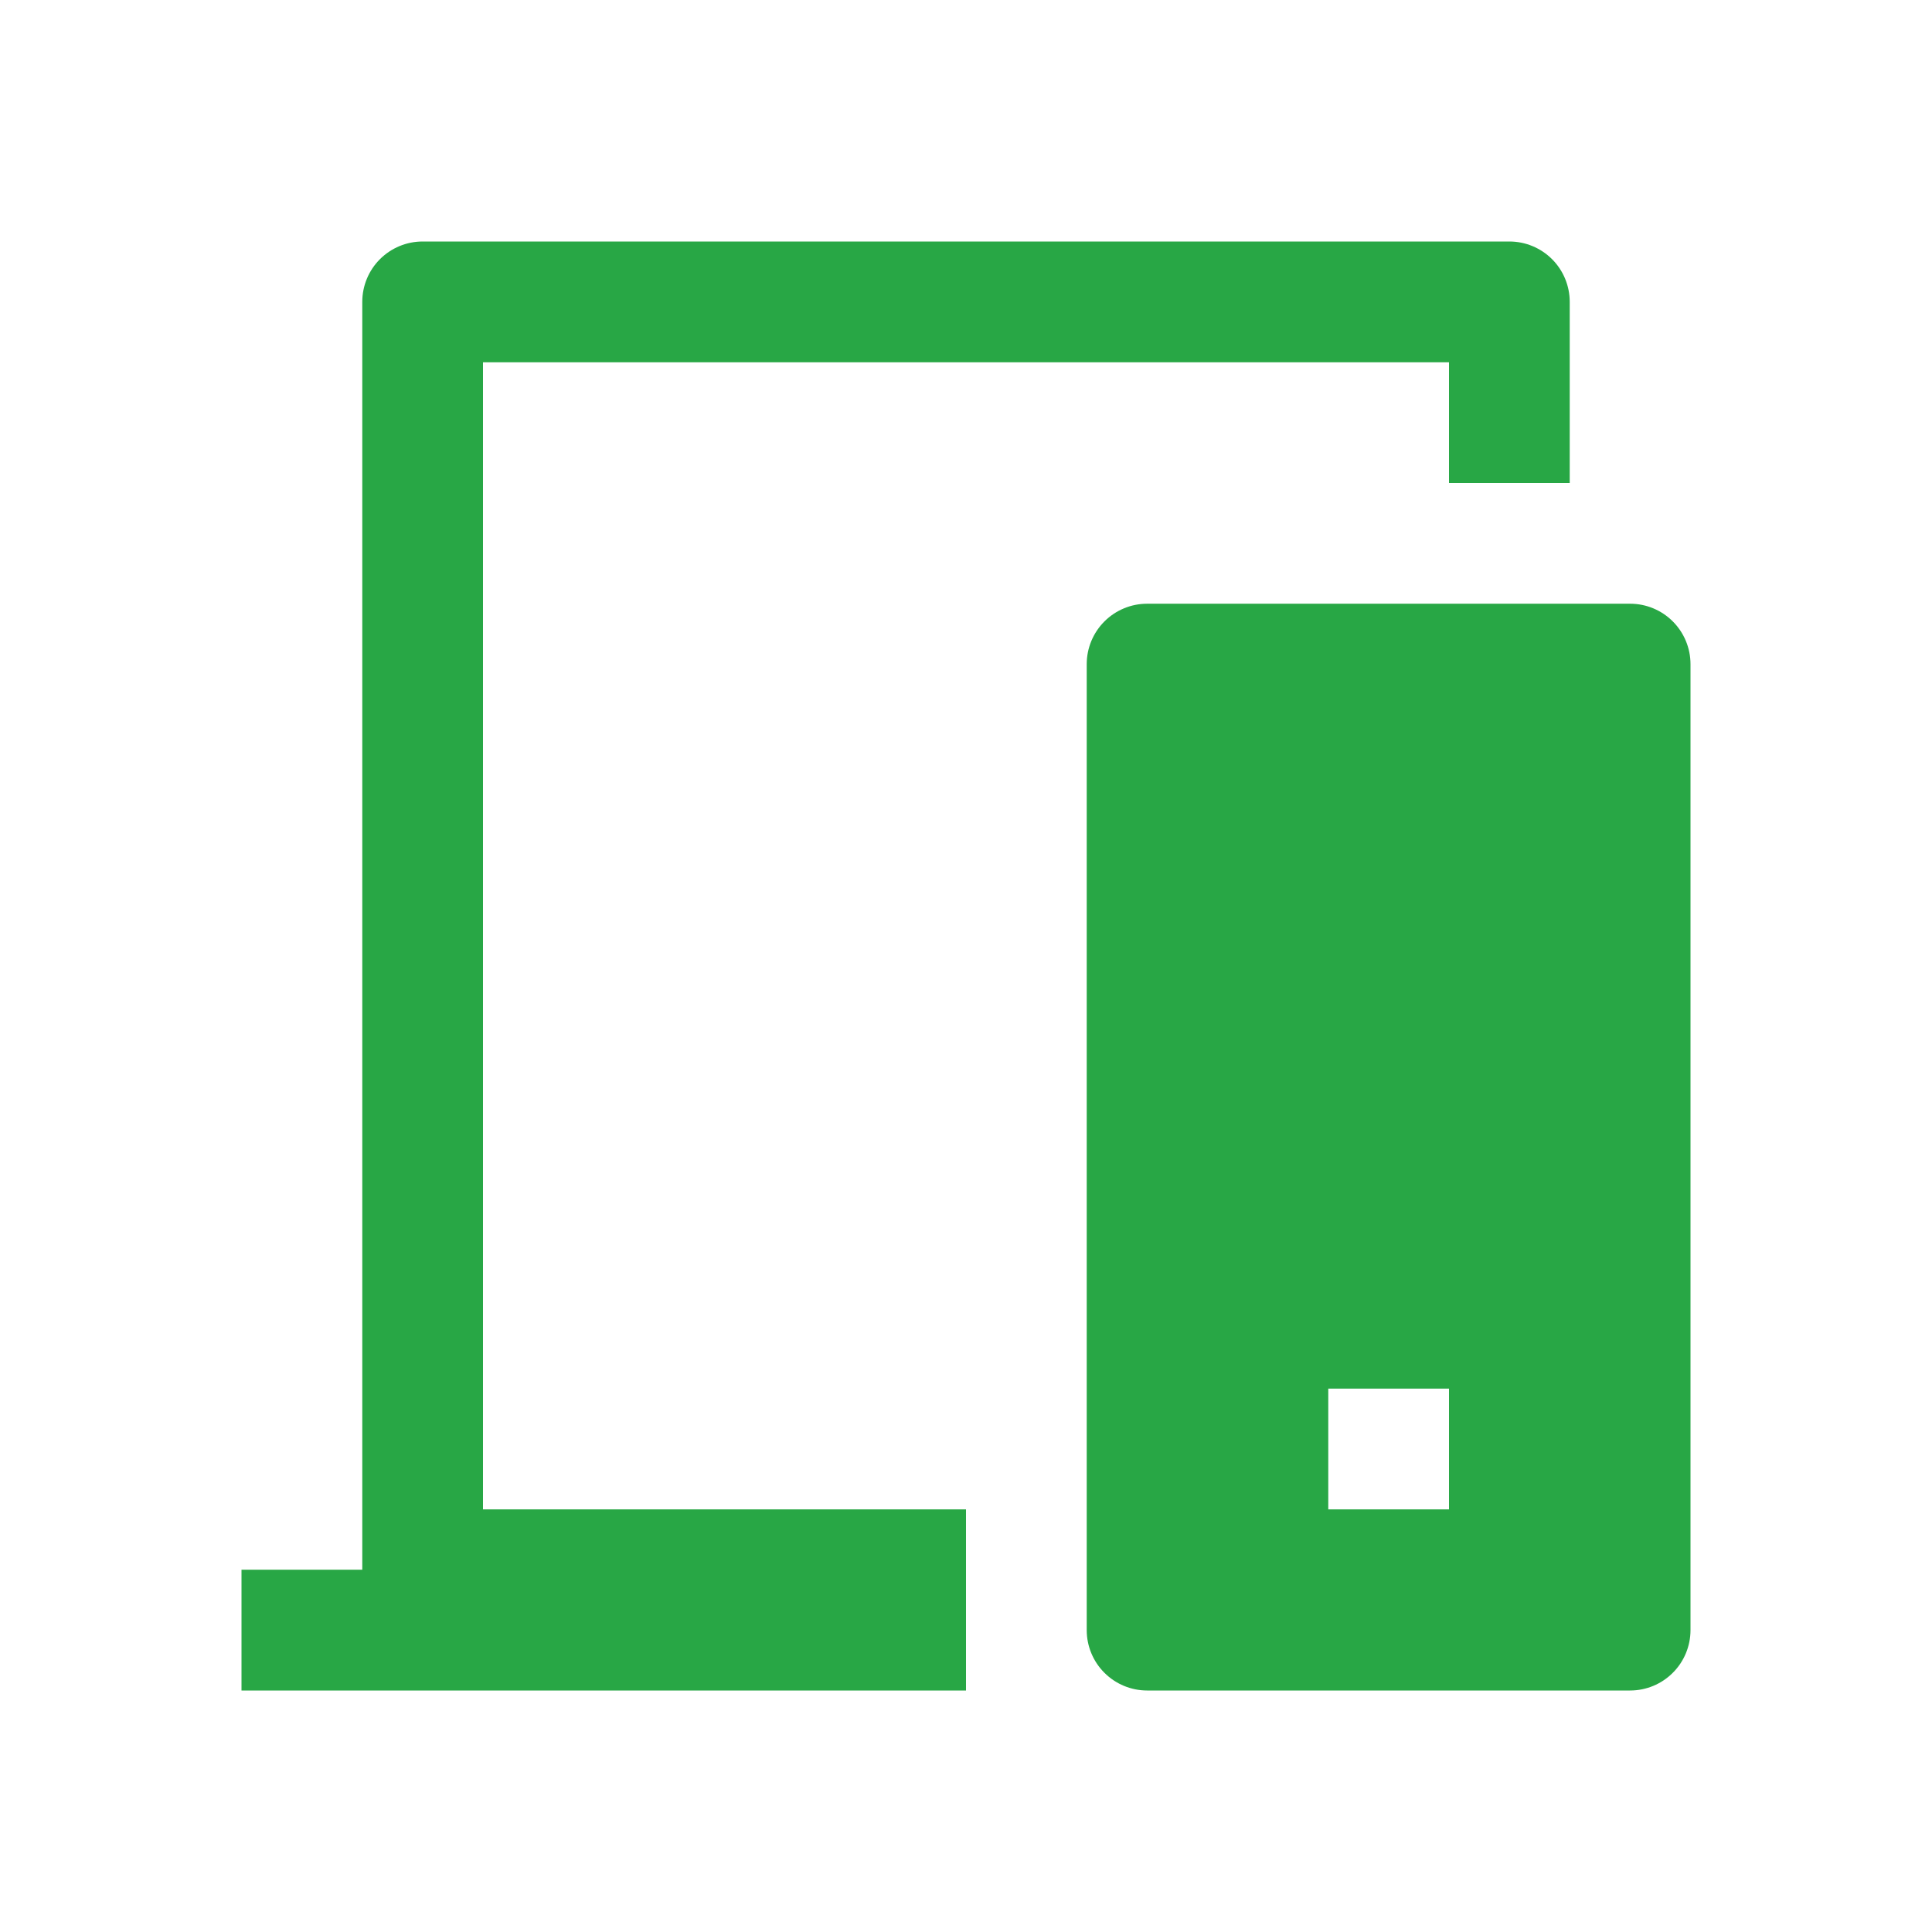 <svg width="37" height="37" viewBox="0 0 37 37" fill="none" xmlns="http://www.w3.org/2000/svg">
<path d="M8.094 4.625C7.787 4.625 7.493 4.747 7.276 4.964C7.059 5.181 6.938 5.475 6.938 5.781V30.062H4.625V32.375H18.5V28.906H9.25V6.938H27.75V9.25H30.062V5.781C30.062 5.475 29.941 5.181 29.724 4.964C29.507 4.747 29.213 4.625 28.906 4.625H8.094Z" fill="#28A745"/>
<path fill-rule="evenodd" clip-rule="evenodd" d="M21.969 11.562C21.662 11.562 21.368 11.684 21.151 11.901C20.934 12.118 20.812 12.412 20.812 12.719V31.219C20.812 31.525 20.934 31.82 21.151 32.036C21.368 32.253 21.662 32.375 21.969 32.375H31.219C31.525 32.375 31.82 32.253 32.036 32.036C32.253 31.82 32.375 31.525 32.375 31.219V12.719C32.375 12.412 32.253 12.118 32.036 11.901C31.82 11.684 31.525 11.562 31.219 11.562H21.969ZM25.438 28.906H27.75V26.594H25.438V28.906Z" fill="#28A745"/>
</svg>

